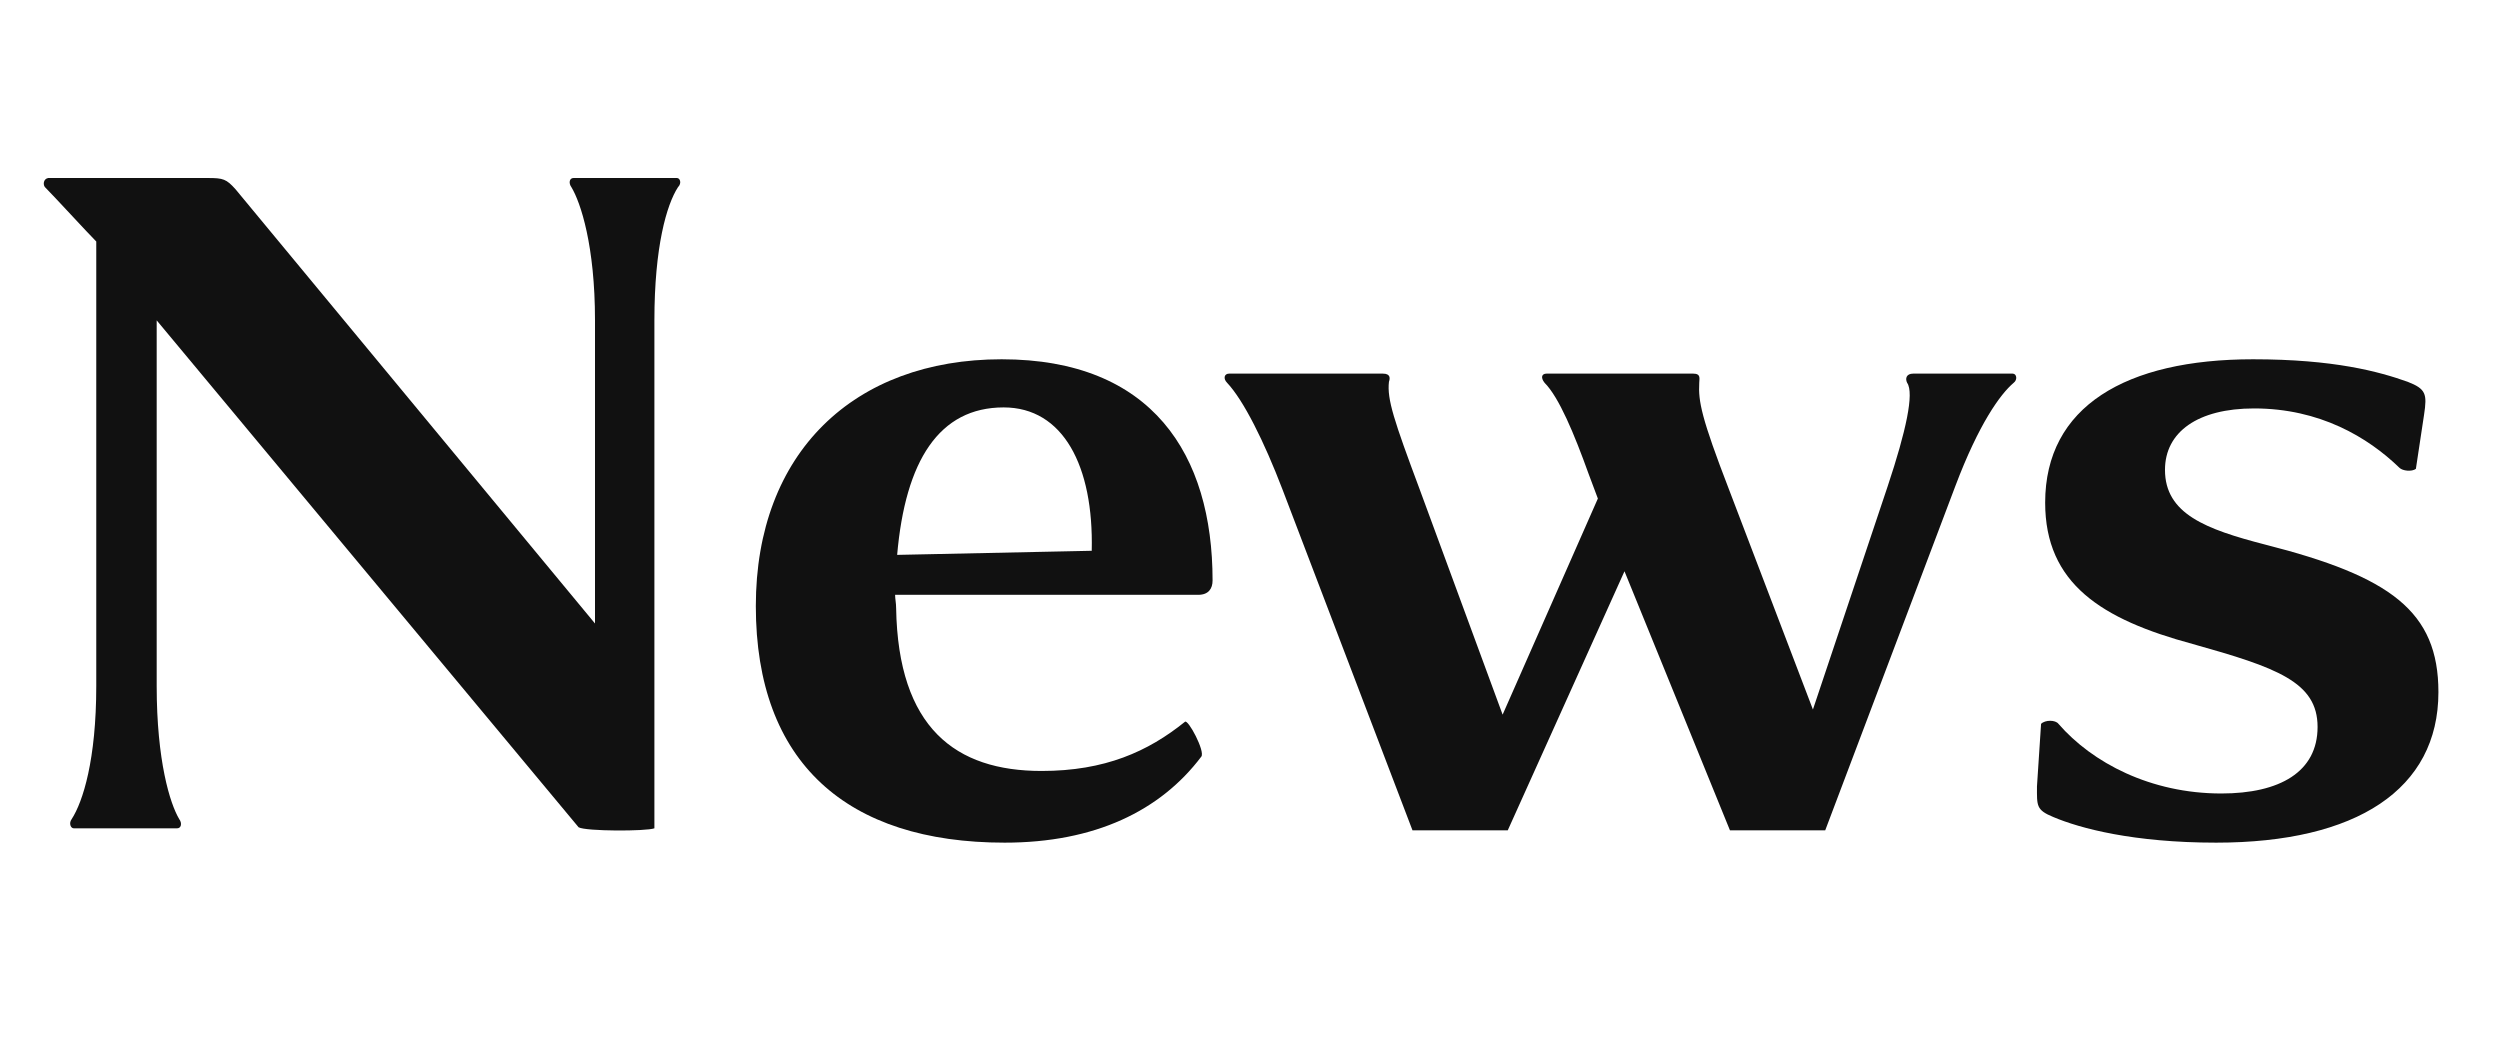<svg width="166" height="70" viewBox="0 0 166 70" fill="none" xmlns="http://www.w3.org/2000/svg">
<path d="M6.392 45.548V16.036C5.848 15.492 3.536 12.976 2.992 12.432C2.856 12.296 2.856 11.888 3.196 11.82H13.804C14.824 11.82 15.028 11.888 15.64 12.568L39.508 41.4V21.272C39.508 16.308 38.556 13.452 37.944 12.432C37.74 12.16 37.808 11.82 38.08 11.82H44.948C45.152 11.82 45.288 12.16 45.016 12.432C44.268 13.588 43.452 16.376 43.452 21.272V55C42.908 55.204 38.896 55.204 38.42 54.932L10.404 21.272V45.548C10.404 50.512 11.288 53.368 11.9 54.388C12.104 54.66 12.036 55 11.764 55H4.896C4.692 55 4.556 54.66 4.76 54.388C5.508 53.232 6.392 50.444 6.392 45.548Z" fill="#111111"/>
<path d="M59.503 40.38C59.639 48.336 63.447 51.192 69.159 51.192C73.375 51.192 76.231 49.9 78.679 47.928C78.883 47.724 80.039 49.9 79.767 50.24C77.047 53.844 72.695 55.952 66.711 55.952C56.239 55.952 50.187 50.648 50.187 40.244C50.187 30.044 56.715 23.856 66.507 23.856C76.503 23.856 80.515 30.18 80.515 38.544C80.515 39.088 80.243 39.496 79.563 39.496H59.435C59.435 39.768 59.503 40.04 59.503 40.38ZM66.643 27.052C62.359 27.052 60.115 30.588 59.571 36.844L72.491 36.572C72.627 30.928 70.587 27.052 66.643 27.052Z" fill="#111111"/>
<path d="M114.87 55.136L107.866 37.932L100.114 55.136H93.79L85.154 32.492C83.93 29.296 82.57 26.576 81.482 25.42C81.21 25.148 81.278 24.808 81.618 24.808H91.818C92.362 24.808 92.294 25.148 92.226 25.352C92.09 26.508 92.566 27.936 94.266 32.492L99.774 47.452L106.098 33.104L105.486 31.472C104.534 28.82 103.514 26.372 102.562 25.42C102.29 25.08 102.358 24.808 102.698 24.808H112.422C112.966 24.808 112.83 25.148 112.83 25.42C112.762 26.644 112.966 27.732 114.802 32.492L120.378 47.112L125.342 32.288C126.566 28.616 127.11 26.1 126.634 25.42C126.498 25.148 126.566 24.808 127.042 24.808H133.638C133.91 24.808 133.978 25.216 133.706 25.42C132.822 26.168 131.394 28.14 129.83 32.288L121.194 55.136H114.87Z" fill="#111111"/>
<path d="M149.603 23.856C154.975 23.856 157.967 24.672 159.871 25.352C161.095 25.828 161.163 26.168 160.959 27.528L160.415 31.132C160.143 31.336 159.531 31.268 159.327 31.064C157.219 29.024 154.023 27.12 149.671 27.12C145.931 27.12 143.755 28.684 143.755 31.2C143.755 34.124 146.475 35.144 150.419 36.164C158.715 38.272 161.911 40.584 161.911 45.956C161.911 52.416 156.471 55.952 147.155 55.952C141.647 55.952 138.111 55 136.343 54.252C135.187 53.776 135.255 53.504 135.255 52.212L135.527 48.064C135.799 47.792 136.479 47.792 136.683 48.064C138.927 50.648 142.803 52.688 147.495 52.688C151.371 52.688 153.887 51.26 153.887 48.268C153.887 45.276 151.167 44.324 145.591 42.76C139.539 41.128 135.799 38.748 135.799 33.376C135.799 26.984 141.171 23.856 149.603 23.856Z" fill="#111111"/>
</svg>
